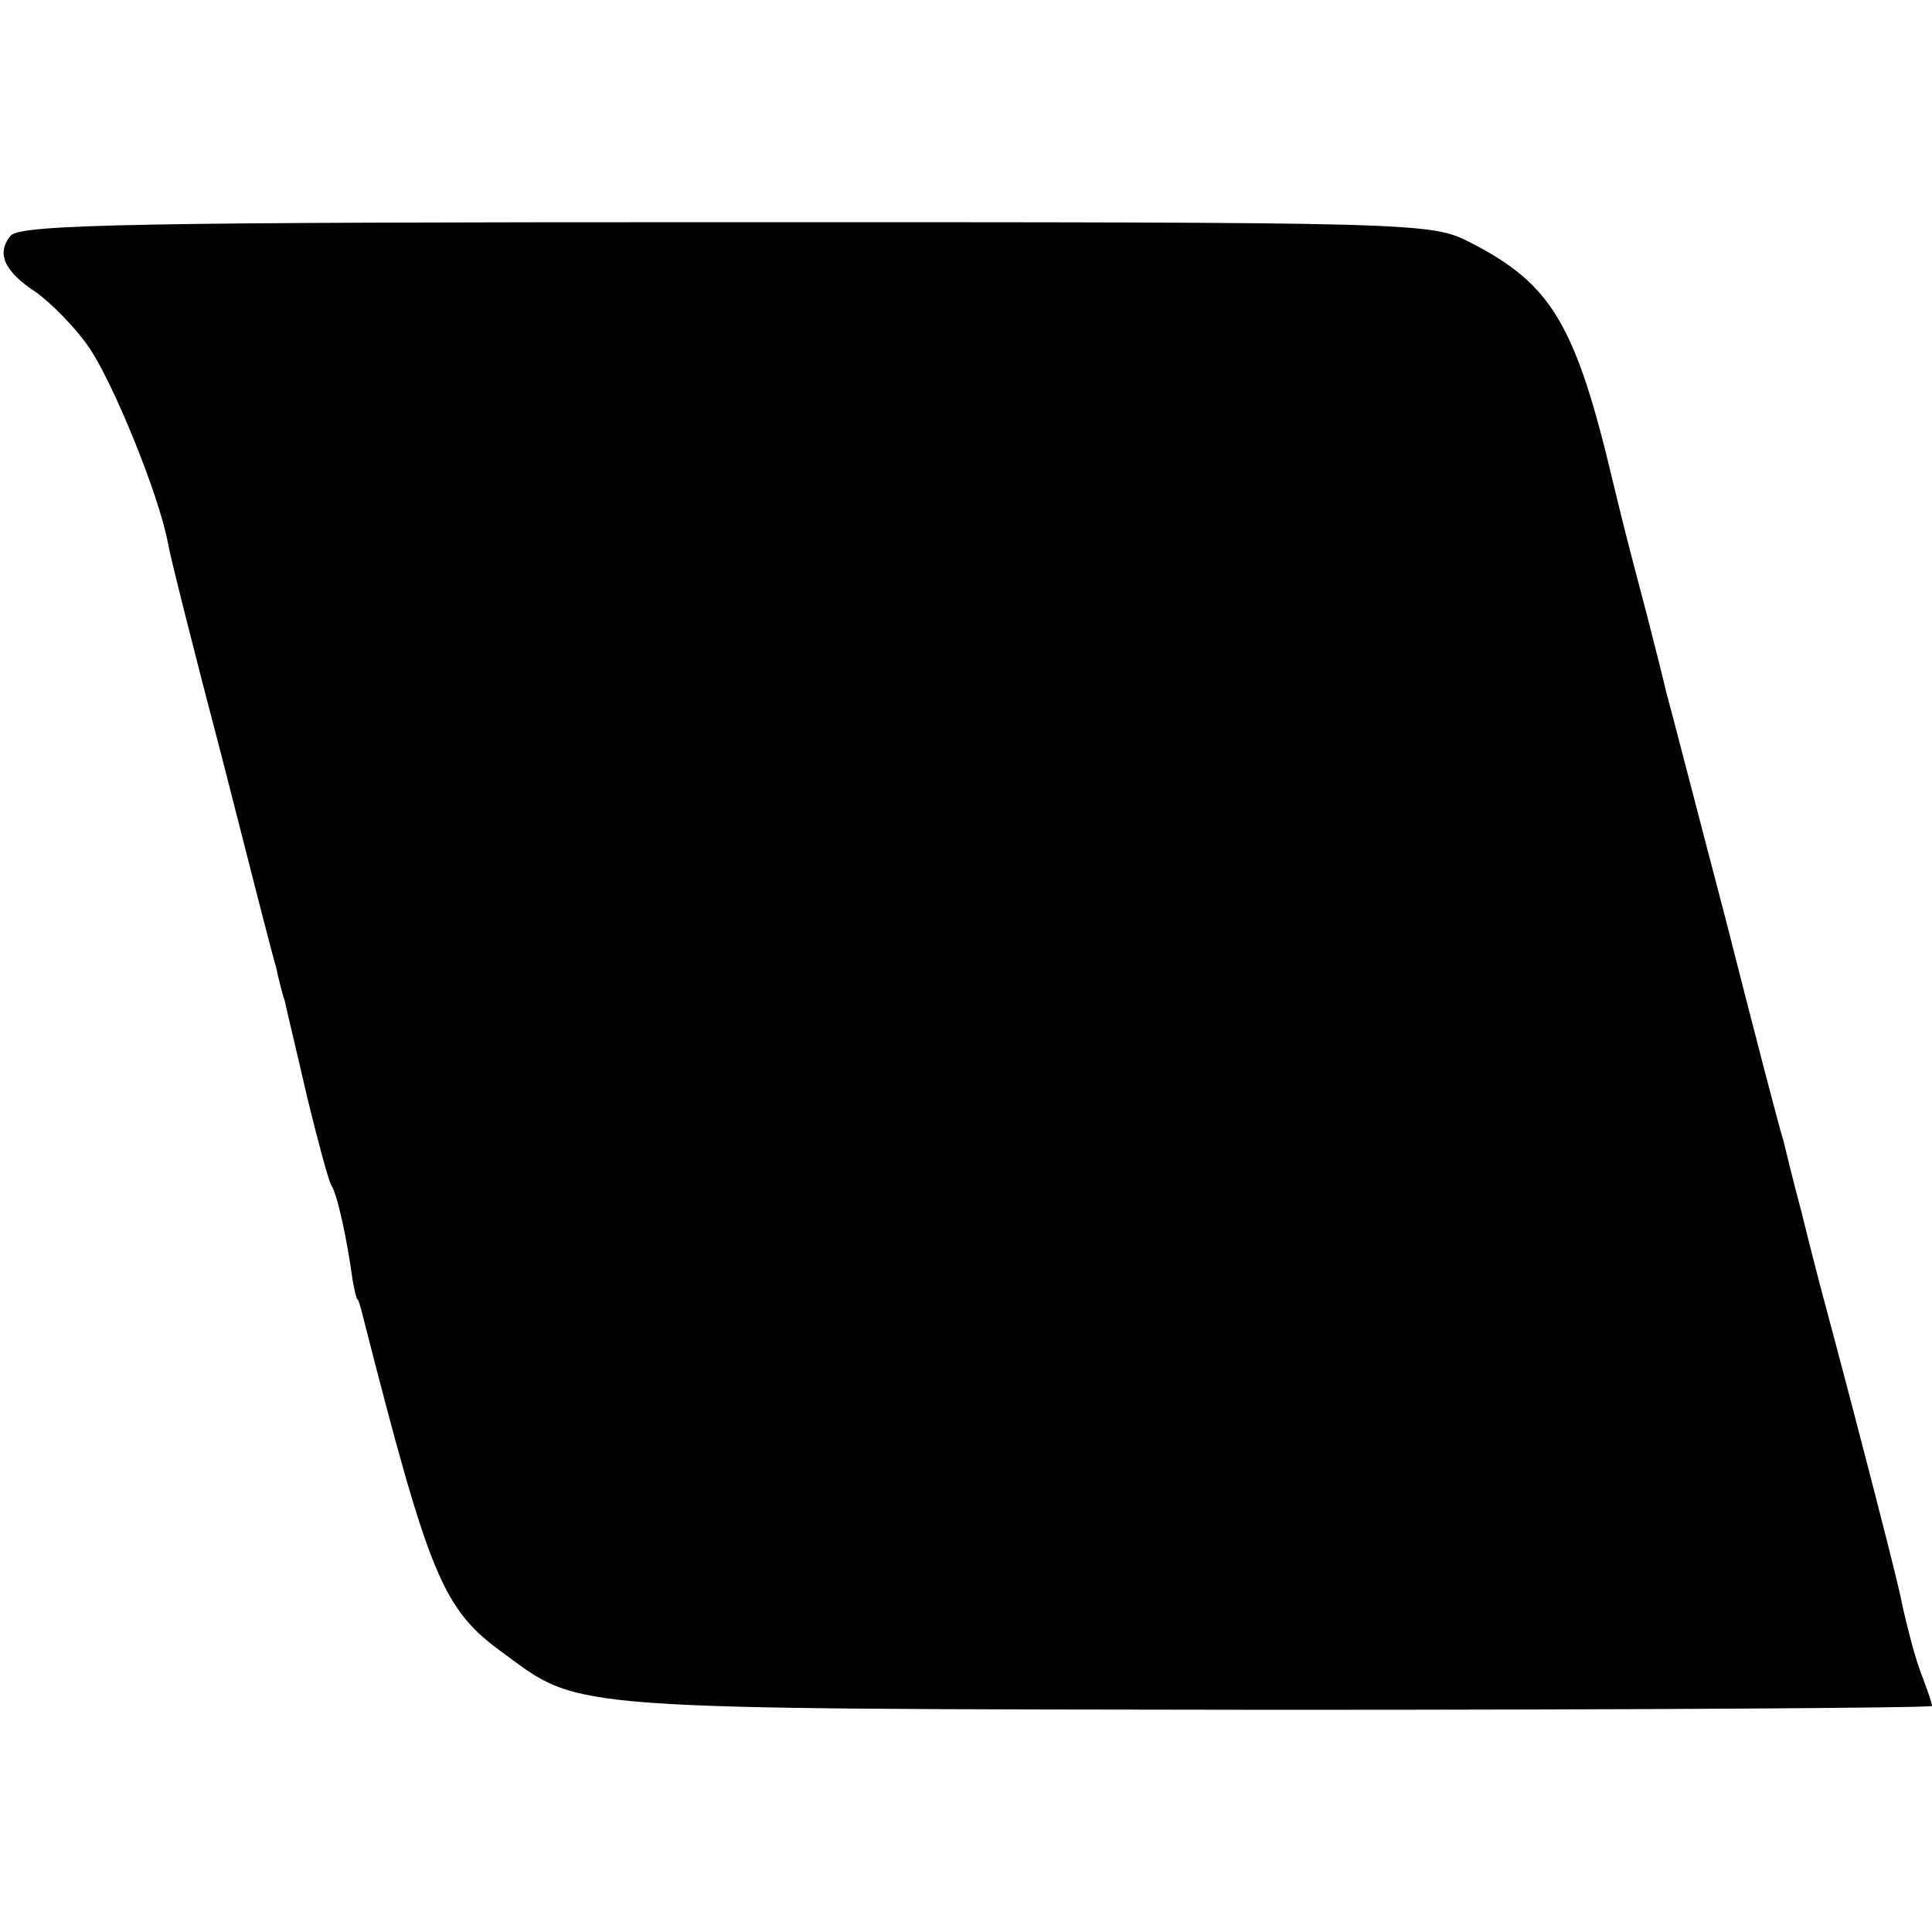 <?xml version="1.0" standalone="no"?>
<!DOCTYPE svg PUBLIC "-//W3C//DTD SVG 20010904//EN"
 "http://www.w3.org/TR/2001/REC-SVG-20010904/DTD/svg10.dtd">
<svg version="1.0" xmlns="http://www.w3.org/2000/svg"
 width="200pt" height="200pt" viewBox="0 0 200 200"
 preserveAspectRatio="xMidYMid meet">
<g transform="translate(0,200) scale(0.1,-0.1)"
fill="#000000" stroke="none">
<path d="M11 1756 c-15 -18 -7 -37 27 -59 15 -11 39 -35 53 -55 25 -35 74
-155 83 -205 2 -12 27 -112 56 -222 28 -110 53 -208 56 -217 2 -10 6 -26 9
-35 2 -10 13 -55 23 -99 11 -45 22 -86 25 -91 6 -9 16 -54 22 -98 2 -11 4 -20
5 -20 1 0 3 -7 5 -15 70 -274 83 -306 147 -352 80 -59 60 -57 799 -58 374 0
679 2 679 4 0 3 -5 17 -11 33 -6 15 -14 46 -19 68 -4 22 -25 103 -45 180 -20
77 -39 147 -41 155 -2 8 -11 42 -19 75 -9 33 -17 67 -19 75 -3 8 -30 112 -60
230 -31 118 -58 223 -61 233 -2 9 -11 45 -20 80 -22 83 -25 96 -35 137 -39
165 -64 206 -148 249 -41 21 -50 21 -770 21 -606 0 -731 -2 -741 -14z"/>
</g>
</svg>
